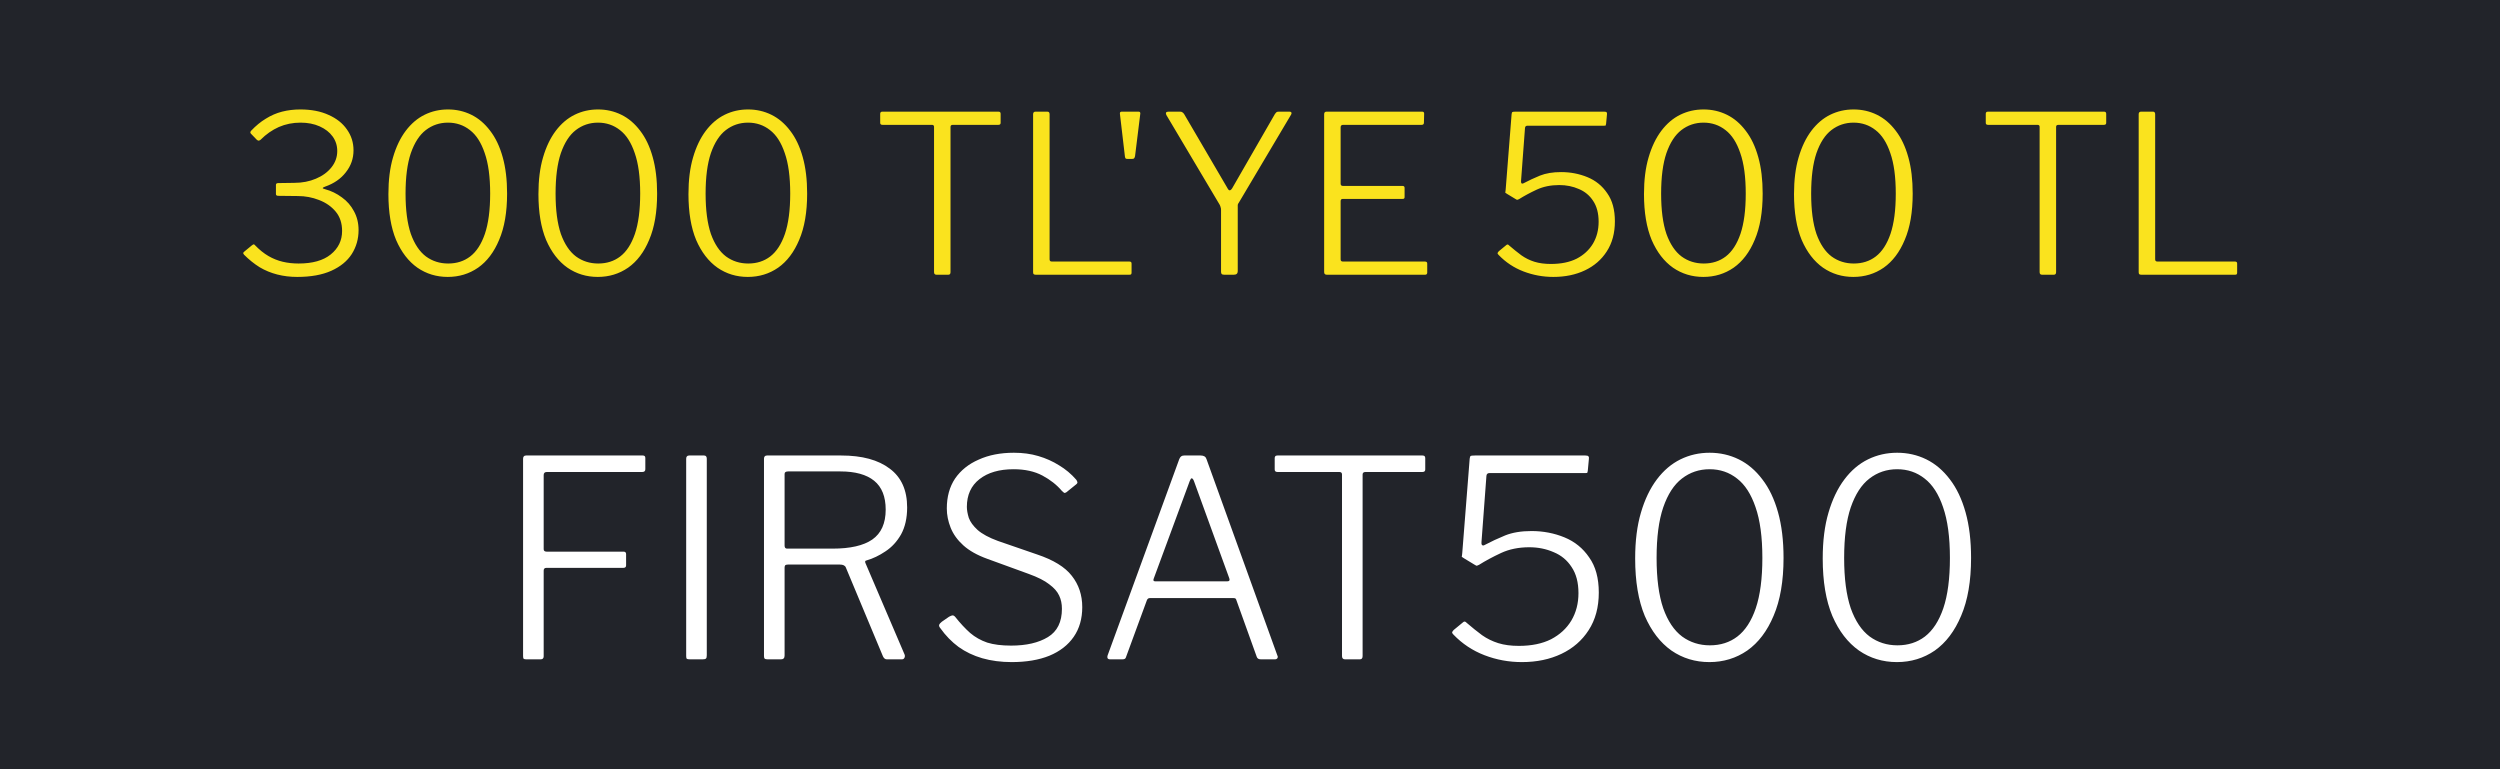 <svg width="91" height="28" viewBox="0 0 91 28" fill="none" xmlns="http://www.w3.org/2000/svg">
<rect width="91" height="28" fill="#22242A"/>
<path d="M9.14 4.872C9.103 4.84 9.103 4.803 9.14 4.76C9.311 4.579 9.489 4.432 9.676 4.32C9.863 4.203 10.06 4.117 10.268 4.064C10.476 4.011 10.697 3.984 10.932 3.984C11.332 3.984 11.676 4.051 11.964 4.184C12.252 4.312 12.473 4.488 12.628 4.712C12.788 4.936 12.868 5.189 12.868 5.472C12.868 5.771 12.775 6.037 12.588 6.272C12.407 6.507 12.156 6.68 11.836 6.792C11.777 6.813 11.748 6.832 11.748 6.848C11.748 6.859 11.777 6.872 11.836 6.888C12.055 6.947 12.257 7.045 12.444 7.184C12.631 7.317 12.777 7.485 12.884 7.688C12.996 7.891 13.052 8.12 13.052 8.376C13.052 8.696 12.969 8.987 12.804 9.248C12.639 9.504 12.391 9.707 12.06 9.856C11.729 10.005 11.316 10.08 10.82 10.08C10.564 10.08 10.321 10.051 10.092 9.992C9.863 9.933 9.649 9.845 9.452 9.728C9.255 9.605 9.065 9.453 8.884 9.272C8.863 9.245 8.852 9.224 8.852 9.208C8.857 9.192 8.873 9.173 8.9 9.152L9.172 8.928C9.204 8.901 9.228 8.891 9.244 8.896C9.26 8.901 9.273 8.912 9.284 8.928C9.444 9.093 9.607 9.224 9.772 9.32C9.937 9.416 10.111 9.485 10.292 9.528C10.473 9.571 10.665 9.592 10.868 9.592C11.375 9.592 11.764 9.483 12.036 9.264C12.313 9.04 12.452 8.755 12.452 8.408C12.452 8.125 12.375 7.891 12.22 7.704C12.065 7.517 11.863 7.376 11.612 7.28C11.367 7.184 11.111 7.136 10.844 7.136L10.132 7.128C10.073 7.128 10.044 7.107 10.044 7.064V6.728C10.044 6.685 10.073 6.664 10.132 6.664L10.708 6.656C11.001 6.656 11.265 6.605 11.5 6.504C11.74 6.403 11.929 6.264 12.068 6.088C12.207 5.912 12.276 5.715 12.276 5.496C12.276 5.299 12.22 5.123 12.108 4.968C11.996 4.813 11.839 4.691 11.636 4.6C11.433 4.509 11.201 4.464 10.94 4.464C10.657 4.464 10.393 4.517 10.148 4.624C9.908 4.731 9.687 4.885 9.484 5.088C9.457 5.109 9.433 5.12 9.412 5.12C9.396 5.12 9.375 5.109 9.348 5.088L9.14 4.872ZM16.306 3.984C16.61 3.984 16.893 4.048 17.154 4.176C17.416 4.304 17.645 4.499 17.842 4.76C18.04 5.016 18.192 5.336 18.298 5.72C18.405 6.099 18.458 6.541 18.458 7.048C18.458 7.72 18.362 8.28 18.17 8.728C17.984 9.176 17.728 9.515 17.402 9.744C17.077 9.968 16.709 10.08 16.298 10.08C15.888 10.08 15.52 9.968 15.194 9.744C14.869 9.515 14.61 9.179 14.418 8.736C14.232 8.288 14.138 7.731 14.138 7.064C14.138 6.552 14.194 6.107 14.306 5.728C14.418 5.344 14.573 5.021 14.77 4.76C14.968 4.499 15.197 4.304 15.458 4.176C15.72 4.048 16.002 3.984 16.306 3.984ZM16.314 9.592C16.624 9.592 16.89 9.507 17.114 9.336C17.344 9.16 17.522 8.885 17.65 8.512C17.778 8.133 17.842 7.645 17.842 7.048C17.842 6.44 17.776 5.947 17.642 5.568C17.514 5.189 17.336 4.912 17.106 4.736C16.877 4.555 16.61 4.464 16.306 4.464C16.002 4.464 15.733 4.555 15.498 4.736C15.269 4.912 15.088 5.192 14.954 5.576C14.826 5.955 14.762 6.445 14.762 7.048C14.762 7.645 14.826 8.133 14.954 8.512C15.088 8.885 15.272 9.16 15.506 9.336C15.741 9.507 16.01 9.592 16.314 9.592ZM21.767 3.984C22.071 3.984 22.354 4.048 22.615 4.176C22.877 4.304 23.106 4.499 23.303 4.76C23.501 5.016 23.653 5.336 23.759 5.72C23.866 6.099 23.919 6.541 23.919 7.048C23.919 7.72 23.823 8.28 23.631 8.728C23.445 9.176 23.189 9.515 22.863 9.744C22.538 9.968 22.17 10.08 21.759 10.08C21.349 10.08 20.981 9.968 20.655 9.744C20.33 9.515 20.071 9.179 19.879 8.736C19.693 8.288 19.599 7.731 19.599 7.064C19.599 6.552 19.655 6.107 19.767 5.728C19.879 5.344 20.034 5.021 20.231 4.76C20.429 4.499 20.658 4.304 20.919 4.176C21.181 4.048 21.463 3.984 21.767 3.984ZM21.775 9.592C22.085 9.592 22.351 9.507 22.575 9.336C22.805 9.16 22.983 8.885 23.111 8.512C23.239 8.133 23.303 7.645 23.303 7.048C23.303 6.44 23.237 5.947 23.103 5.568C22.975 5.189 22.797 4.912 22.567 4.736C22.338 4.555 22.071 4.464 21.767 4.464C21.463 4.464 21.194 4.555 20.959 4.736C20.73 4.912 20.549 5.192 20.415 5.576C20.287 5.955 20.223 6.445 20.223 7.048C20.223 7.645 20.287 8.133 20.415 8.512C20.549 8.885 20.733 9.16 20.967 9.336C21.202 9.507 21.471 9.592 21.775 9.592ZM27.228 3.984C27.532 3.984 27.815 4.048 28.076 4.176C28.337 4.304 28.567 4.499 28.764 4.76C28.962 5.016 29.113 5.336 29.22 5.72C29.327 6.099 29.38 6.541 29.38 7.048C29.38 7.72 29.284 8.28 29.092 8.728C28.905 9.176 28.649 9.515 28.324 9.744C27.999 9.968 27.631 10.08 27.22 10.08C26.809 10.08 26.442 9.968 26.116 9.744C25.791 9.515 25.532 9.179 25.34 8.736C25.154 8.288 25.06 7.731 25.06 7.064C25.06 6.552 25.116 6.107 25.228 5.728C25.34 5.344 25.495 5.021 25.692 4.76C25.89 4.499 26.119 4.304 26.38 4.176C26.642 4.048 26.924 3.984 27.228 3.984ZM27.236 9.592C27.546 9.592 27.812 9.507 28.036 9.336C28.265 9.16 28.444 8.885 28.572 8.512C28.7 8.133 28.764 7.645 28.764 7.048C28.764 6.44 28.698 5.947 28.564 5.568C28.436 5.189 28.258 4.912 28.028 4.736C27.799 4.555 27.532 4.464 27.228 4.464C26.924 4.464 26.655 4.555 26.42 4.736C26.191 4.912 26.009 5.192 25.876 5.576C25.748 5.955 25.684 6.445 25.684 7.048C25.684 7.645 25.748 8.133 25.876 8.512C26.009 8.885 26.194 9.16 26.428 9.336C26.663 9.507 26.932 9.592 27.236 9.592ZM32.039 4.144C32.039 4.117 32.045 4.099 32.056 4.088C32.066 4.072 32.087 4.064 32.12 4.064H36.343C36.376 4.064 36.397 4.072 36.407 4.088C36.418 4.099 36.423 4.117 36.423 4.144V4.472C36.423 4.52 36.397 4.544 36.343 4.544H34.688C34.629 4.544 34.599 4.568 34.599 4.616V9.904C34.599 9.968 34.573 10 34.52 10H34.087C34.029 10 33.999 9.968 33.999 9.904V4.616C33.999 4.568 33.973 4.544 33.919 4.544H32.12C32.066 4.544 32.039 4.52 32.039 4.472V4.144ZM37.605 4.16C37.605 4.096 37.635 4.064 37.693 4.064H38.125C38.179 4.064 38.205 4.096 38.205 4.16V9.44C38.205 9.493 38.232 9.52 38.285 9.52H41.109C41.163 9.52 41.189 9.544 41.189 9.592V9.928C41.189 9.949 41.184 9.968 41.173 9.984C41.163 9.995 41.141 10 41.109 10H37.701C37.664 10 37.637 9.992 37.621 9.976C37.611 9.96 37.605 9.936 37.605 9.904V4.16ZM41.316 5.68C41.31 5.712 41.3 5.739 41.284 5.76C41.273 5.776 41.249 5.784 41.212 5.784H41.036C41.004 5.784 40.982 5.779 40.972 5.768C40.961 5.752 40.953 5.731 40.948 5.704L40.764 4.136C40.764 4.109 40.769 4.091 40.78 4.08C40.796 4.069 40.812 4.064 40.828 4.064H41.444C41.486 4.064 41.508 4.085 41.508 4.128L41.316 5.68ZM46.942 4.064C46.974 4.064 46.995 4.075 47.006 4.096C47.017 4.112 47.014 4.136 46.998 4.168L45.094 7.376C45.073 7.403 45.059 7.429 45.054 7.456C45.054 7.483 45.054 7.528 45.054 7.592V9.872C45.054 9.957 45.006 10 44.91 10H44.566C44.518 10 44.486 9.992 44.47 9.976C44.454 9.955 44.446 9.928 44.446 9.896V7.648C44.446 7.6 44.441 7.565 44.43 7.544C44.425 7.517 44.414 7.488 44.398 7.456L42.454 4.184C42.438 4.147 42.435 4.117 42.446 4.096C42.462 4.075 42.491 4.064 42.534 4.064H42.95C42.993 4.064 43.022 4.072 43.038 4.088C43.059 4.099 43.081 4.12 43.102 4.152L44.67 6.832C44.702 6.896 44.731 6.928 44.758 6.928C44.79 6.928 44.822 6.901 44.854 6.848L46.406 4.152C46.433 4.115 46.454 4.091 46.47 4.08C46.486 4.069 46.515 4.064 46.558 4.064H46.942ZM48.199 4.16C48.199 4.096 48.228 4.064 48.287 4.064H51.767C51.815 4.064 51.839 4.088 51.839 4.136L51.831 4.464C51.831 4.517 51.804 4.544 51.751 4.544H48.895C48.831 4.544 48.799 4.573 48.799 4.632V6.688C48.799 6.741 48.828 6.768 48.887 6.768H51.055C51.103 6.768 51.127 6.792 51.127 6.84V7.176C51.127 7.197 51.122 7.213 51.111 7.224C51.106 7.235 51.087 7.24 51.055 7.24H48.879C48.826 7.24 48.799 7.267 48.799 7.32V9.44C48.799 9.493 48.826 9.52 48.879 9.52H51.863C51.922 9.52 51.951 9.544 51.951 9.592V9.928C51.951 9.949 51.943 9.968 51.927 9.984C51.916 9.995 51.898 10 51.871 10H48.295C48.231 10 48.199 9.968 48.199 9.904V4.16ZM58.39 4.064C58.438 4.064 58.468 4.072 58.478 4.088C58.494 4.099 58.499 4.123 58.494 4.16L58.462 4.504C58.457 4.536 58.452 4.557 58.446 4.568C58.446 4.573 58.422 4.576 58.374 4.576H55.598C55.545 4.576 55.516 4.603 55.51 4.656L55.366 6.584C55.361 6.621 55.366 6.651 55.382 6.672C55.404 6.688 55.428 6.688 55.454 6.672C55.646 6.571 55.846 6.477 56.054 6.392C56.267 6.307 56.523 6.264 56.822 6.264C57.163 6.264 57.483 6.325 57.782 6.448C58.081 6.571 58.321 6.765 58.502 7.032C58.689 7.293 58.782 7.635 58.782 8.056C58.782 8.483 58.684 8.848 58.486 9.152C58.294 9.451 58.03 9.68 57.694 9.84C57.358 10 56.974 10.08 56.542 10.08C56.163 10.08 55.801 10.013 55.454 9.88C55.108 9.747 54.806 9.547 54.55 9.28C54.523 9.253 54.51 9.232 54.51 9.216C54.516 9.195 54.532 9.171 54.558 9.144L54.83 8.92C54.862 8.888 54.897 8.893 54.934 8.936C55.089 9.069 55.238 9.189 55.382 9.296C55.526 9.397 55.684 9.475 55.854 9.528C56.025 9.581 56.225 9.608 56.454 9.608C56.822 9.608 57.134 9.544 57.39 9.416C57.646 9.283 57.843 9.101 57.982 8.872C58.121 8.637 58.19 8.371 58.19 8.072C58.19 7.763 58.123 7.509 57.99 7.312C57.862 7.115 57.689 6.971 57.47 6.88C57.252 6.784 57.014 6.736 56.758 6.736C56.449 6.736 56.174 6.792 55.934 6.904C55.694 7.016 55.481 7.131 55.294 7.248C55.252 7.269 55.225 7.277 55.214 7.272C55.209 7.267 55.19 7.256 55.158 7.24L54.854 7.056C54.812 7.029 54.79 7.013 54.79 7.008C54.795 6.997 54.801 6.963 54.806 6.904L55.022 4.16C55.028 4.117 55.035 4.091 55.046 4.08C55.062 4.069 55.105 4.064 55.174 4.064H58.39ZM62.009 3.984C62.313 3.984 62.596 4.048 62.857 4.176C63.119 4.304 63.348 4.499 63.545 4.76C63.743 5.016 63.895 5.336 64.001 5.72C64.108 6.099 64.161 6.541 64.161 7.048C64.161 7.72 64.065 8.28 63.873 8.728C63.687 9.176 63.431 9.515 63.105 9.744C62.78 9.968 62.412 10.08 62.001 10.08C61.591 10.08 61.223 9.968 60.897 9.744C60.572 9.515 60.313 9.179 60.121 8.736C59.935 8.288 59.841 7.731 59.841 7.064C59.841 6.552 59.897 6.107 60.009 5.728C60.121 5.344 60.276 5.021 60.473 4.76C60.671 4.499 60.9 4.304 61.161 4.176C61.423 4.048 61.705 3.984 62.009 3.984ZM62.017 9.592C62.327 9.592 62.593 9.507 62.817 9.336C63.047 9.16 63.225 8.885 63.353 8.512C63.481 8.133 63.545 7.645 63.545 7.048C63.545 6.44 63.479 5.947 63.345 5.568C63.217 5.189 63.039 4.912 62.809 4.736C62.58 4.555 62.313 4.464 62.009 4.464C61.705 4.464 61.436 4.555 61.201 4.736C60.972 4.912 60.791 5.192 60.657 5.576C60.529 5.955 60.465 6.445 60.465 7.048C60.465 7.645 60.529 8.133 60.657 8.512C60.791 8.885 60.975 9.16 61.209 9.336C61.444 9.507 61.713 9.592 62.017 9.592ZM67.47 3.984C67.774 3.984 68.057 4.048 68.318 4.176C68.58 4.304 68.809 4.499 69.006 4.76C69.204 5.016 69.356 5.336 69.462 5.72C69.569 6.099 69.622 6.541 69.622 7.048C69.622 7.72 69.526 8.28 69.334 8.728C69.148 9.176 68.892 9.515 68.566 9.744C68.241 9.968 67.873 10.08 67.462 10.08C67.052 10.08 66.684 9.968 66.358 9.744C66.033 9.515 65.774 9.179 65.582 8.736C65.396 8.288 65.302 7.731 65.302 7.064C65.302 6.552 65.358 6.107 65.47 5.728C65.582 5.344 65.737 5.021 65.934 4.76C66.132 4.499 66.361 4.304 66.622 4.176C66.884 4.048 67.166 3.984 67.47 3.984ZM67.478 9.592C67.788 9.592 68.054 9.507 68.278 9.336C68.508 9.16 68.686 8.885 68.814 8.512C68.942 8.133 69.006 7.645 69.006 7.048C69.006 6.44 68.94 5.947 68.806 5.568C68.678 5.189 68.5 4.912 68.27 4.736C68.041 4.555 67.774 4.464 67.47 4.464C67.166 4.464 66.897 4.555 66.662 4.736C66.433 4.912 66.252 5.192 66.118 5.576C65.99 5.955 65.926 6.445 65.926 7.048C65.926 7.645 65.99 8.133 66.118 8.512C66.252 8.885 66.436 9.16 66.67 9.336C66.905 9.507 67.174 9.592 67.478 9.592ZM72.282 4.144C72.282 4.117 72.287 4.099 72.298 4.088C72.308 4.072 72.33 4.064 72.362 4.064H76.586C76.618 4.064 76.639 4.072 76.65 4.088C76.66 4.099 76.666 4.117 76.666 4.144V4.472C76.666 4.52 76.639 4.544 76.586 4.544H74.93C74.871 4.544 74.842 4.568 74.842 4.616V9.904C74.842 9.968 74.815 10 74.762 10H74.33C74.271 10 74.242 9.968 74.242 9.904V4.616C74.242 4.568 74.215 4.544 74.162 4.544H72.362C72.308 4.544 72.282 4.52 72.282 4.472V4.144ZM77.848 4.16C77.848 4.096 77.877 4.064 77.936 4.064H78.368C78.421 4.064 78.448 4.096 78.448 4.16V9.44C78.448 9.493 78.474 9.52 78.528 9.52H81.352C81.405 9.52 81.432 9.544 81.432 9.592V9.928C81.432 9.949 81.426 9.968 81.416 9.984C81.405 9.995 81.384 10 81.352 10H77.944C77.906 10 77.88 9.992 77.864 9.976C77.853 9.96 77.848 9.936 77.848 9.904V4.16Z" fill="#FAE31E"/>
<path d="M19.04 16.7C19.04 16.62 19.077 16.58 19.15 16.58H23.4C23.46 16.58 23.49 16.61 23.49 16.67V17.08C23.49 17.147 23.453 17.18 23.38 17.18H19.91C19.83 17.18 19.79 17.217 19.79 17.29V19.99C19.79 20.05 19.827 20.08 19.9 20.08H22.7C22.76 20.08 22.79 20.11 22.79 20.17V20.58C22.79 20.64 22.757 20.67 22.69 20.67H19.89C19.823 20.67 19.79 20.703 19.79 20.77V23.89C19.79 23.963 19.753 24 19.68 24H19.16C19.113 24 19.08 23.993 19.06 23.98C19.047 23.96 19.04 23.927 19.04 23.88V16.7ZM25.628 16.58C25.694 16.58 25.727 16.62 25.727 16.7V23.85C25.727 23.91 25.718 23.95 25.698 23.97C25.677 23.99 25.637 24 25.578 24H25.117C25.058 24 25.017 23.993 24.997 23.98C24.984 23.96 24.977 23.927 24.977 23.88V16.7C24.977 16.62 25.014 16.58 25.087 16.58H25.628ZM32.929 23.83C32.943 23.87 32.94 23.91 32.919 23.95C32.9 23.983 32.87 24 32.83 24H32.279C32.219 24 32.173 23.963 32.139 23.89L30.79 20.66C30.763 20.587 30.689 20.55 30.57 20.55H28.68C28.633 20.55 28.599 20.56 28.579 20.58C28.566 20.6 28.559 20.627 28.559 20.66V23.86C28.559 23.953 28.516 24 28.43 24H27.939C27.886 24 27.849 23.99 27.829 23.97C27.816 23.95 27.809 23.92 27.809 23.88V16.7C27.809 16.62 27.846 16.58 27.919 16.58H30.619C31.38 16.58 31.97 16.74 32.389 17.06C32.809 17.373 33.02 17.843 33.02 18.47C33.02 18.857 32.946 19.183 32.8 19.45C32.653 19.71 32.463 19.917 32.23 20.07C32.003 20.223 31.773 20.333 31.54 20.4C31.493 20.407 31.48 20.437 31.5 20.49L32.929 23.83ZM30.309 19.97C30.95 19.97 31.43 19.86 31.75 19.64C32.076 19.413 32.239 19.05 32.239 18.55C32.239 18.077 32.099 17.727 31.82 17.5C31.54 17.273 31.13 17.16 30.59 17.16H28.689C28.603 17.16 28.559 17.19 28.559 17.25V19.86C28.559 19.933 28.59 19.97 28.649 19.97H30.309ZM38.654 17.87C38.467 17.65 38.231 17.463 37.944 17.31C37.657 17.157 37.307 17.08 36.894 17.08C36.374 17.08 35.961 17.2 35.654 17.44C35.347 17.68 35.194 18.017 35.194 18.45C35.194 18.563 35.217 18.697 35.264 18.85C35.317 18.997 35.424 19.143 35.584 19.29C35.751 19.437 35.997 19.57 36.324 19.69L37.744 20.18C38.344 20.38 38.767 20.64 39.014 20.96C39.267 21.28 39.394 21.66 39.394 22.1C39.394 22.52 39.291 22.88 39.084 23.18C38.877 23.48 38.581 23.71 38.194 23.87C37.814 24.023 37.357 24.1 36.824 24.1C36.437 24.1 36.081 24.053 35.754 23.96C35.434 23.867 35.147 23.73 34.894 23.55C34.641 23.363 34.417 23.133 34.224 22.86C34.191 22.82 34.177 22.783 34.184 22.75C34.197 22.71 34.231 22.67 34.284 22.63L34.544 22.45C34.604 22.417 34.647 22.4 34.674 22.4C34.707 22.4 34.741 22.42 34.774 22.46C34.954 22.687 35.134 22.88 35.314 23.04C35.494 23.193 35.701 23.31 35.934 23.39C36.167 23.463 36.457 23.5 36.804 23.5C37.357 23.5 37.804 23.397 38.144 23.19C38.484 22.983 38.654 22.64 38.654 22.16C38.654 21.98 38.621 21.82 38.554 21.68C38.487 21.533 38.367 21.397 38.194 21.27C38.027 21.137 37.777 21.01 37.444 20.89L35.934 20.34C35.567 20.207 35.277 20.043 35.064 19.85C34.851 19.657 34.697 19.443 34.604 19.21C34.511 18.977 34.464 18.743 34.464 18.51C34.464 18.083 34.564 17.72 34.764 17.42C34.971 17.12 35.257 16.89 35.624 16.73C35.991 16.563 36.417 16.48 36.904 16.48C37.231 16.48 37.527 16.52 37.794 16.6C38.067 16.68 38.321 16.793 38.554 16.94C38.787 17.08 38.994 17.253 39.174 17.46C39.194 17.487 39.207 17.513 39.214 17.54C39.227 17.567 39.214 17.597 39.174 17.63L38.814 17.92C38.781 17.94 38.754 17.947 38.734 17.94C38.721 17.927 38.694 17.903 38.654 17.87ZM40.396 24C40.363 24 40.336 23.987 40.316 23.96C40.303 23.933 40.303 23.9 40.316 23.86L42.926 16.71C42.946 16.663 42.969 16.63 42.996 16.61C43.023 16.59 43.059 16.58 43.106 16.58H43.706C43.819 16.58 43.889 16.623 43.916 16.71L46.496 23.86C46.516 23.893 46.516 23.927 46.496 23.96C46.476 23.987 46.446 24 46.406 24H45.896C45.816 24 45.766 23.97 45.746 23.91L45.006 21.85C44.999 21.823 44.989 21.803 44.976 21.79C44.963 21.777 44.936 21.77 44.896 21.77H41.856C41.803 21.77 41.766 21.797 41.746 21.85L40.986 23.92C40.98 23.947 40.966 23.967 40.946 23.98C40.926 23.993 40.896 24 40.856 24H40.396ZM44.676 21.16C44.749 21.16 44.773 21.123 44.746 21.05L43.456 17.5C43.429 17.44 43.403 17.41 43.376 17.41C43.356 17.41 43.333 17.443 43.306 17.51L41.996 21.06C41.969 21.127 41.986 21.16 42.046 21.16H44.676ZM46.399 16.68C46.399 16.647 46.406 16.623 46.419 16.61C46.432 16.59 46.459 16.58 46.499 16.58H51.779C51.819 16.58 51.846 16.59 51.859 16.61C51.872 16.623 51.879 16.647 51.879 16.68V17.09C51.879 17.15 51.846 17.18 51.779 17.18H49.709C49.636 17.18 49.599 17.21 49.599 17.27V23.88C49.599 23.96 49.566 24 49.499 24H48.959C48.886 24 48.849 23.96 48.849 23.88V17.27C48.849 17.21 48.816 17.18 48.749 17.18H46.499C46.432 17.18 46.399 17.15 46.399 17.09V16.68ZM57.706 16.58C57.766 16.58 57.803 16.59 57.816 16.61C57.836 16.623 57.843 16.653 57.836 16.7L57.796 17.13C57.79 17.17 57.783 17.197 57.776 17.21C57.776 17.217 57.746 17.22 57.686 17.22H54.216C54.15 17.22 54.113 17.253 54.106 17.32L53.926 19.73C53.92 19.777 53.926 19.813 53.946 19.84C53.973 19.86 54.003 19.86 54.036 19.84C54.276 19.713 54.526 19.597 54.786 19.49C55.053 19.383 55.373 19.33 55.746 19.33C56.173 19.33 56.573 19.407 56.946 19.56C57.32 19.713 57.62 19.957 57.846 20.29C58.08 20.617 58.196 21.043 58.196 21.57C58.196 22.103 58.073 22.56 57.826 22.94C57.586 23.313 57.256 23.6 56.836 23.8C56.416 24 55.936 24.1 55.396 24.1C54.923 24.1 54.47 24.017 54.036 23.85C53.603 23.683 53.226 23.433 52.906 23.1C52.873 23.067 52.856 23.04 52.856 23.02C52.863 22.993 52.883 22.963 52.916 22.93L53.256 22.65C53.296 22.61 53.34 22.617 53.386 22.67C53.58 22.837 53.766 22.987 53.946 23.12C54.126 23.247 54.323 23.343 54.536 23.41C54.75 23.477 55 23.51 55.286 23.51C55.746 23.51 56.136 23.43 56.456 23.27C56.776 23.103 57.023 22.877 57.196 22.59C57.37 22.297 57.456 21.963 57.456 21.59C57.456 21.203 57.373 20.887 57.206 20.64C57.046 20.393 56.83 20.213 56.556 20.1C56.283 19.98 55.986 19.92 55.666 19.92C55.28 19.92 54.936 19.99 54.636 20.13C54.336 20.27 54.07 20.413 53.836 20.56C53.783 20.587 53.75 20.597 53.736 20.59C53.73 20.583 53.706 20.57 53.666 20.55L53.286 20.32C53.233 20.287 53.206 20.267 53.206 20.26C53.213 20.247 53.22 20.203 53.226 20.13L53.496 16.7C53.503 16.647 53.513 16.613 53.526 16.6C53.546 16.587 53.6 16.58 53.686 16.58H57.706ZM62.23 16.48C62.611 16.48 62.964 16.56 63.291 16.72C63.617 16.88 63.904 17.123 64.15 17.45C64.397 17.77 64.587 18.17 64.721 18.65C64.854 19.123 64.921 19.677 64.921 20.31C64.921 21.15 64.8 21.85 64.561 22.41C64.327 22.97 64.007 23.393 63.6 23.68C63.194 23.96 62.734 24.1 62.221 24.1C61.707 24.1 61.247 23.96 60.84 23.68C60.434 23.393 60.111 22.973 59.87 22.42C59.637 21.86 59.52 21.163 59.52 20.33C59.52 19.69 59.59 19.133 59.73 18.66C59.87 18.18 60.064 17.777 60.31 17.45C60.557 17.123 60.844 16.88 61.17 16.72C61.497 16.56 61.85 16.48 62.23 16.48ZM62.24 23.49C62.627 23.49 62.961 23.383 63.24 23.17C63.527 22.95 63.751 22.607 63.91 22.14C64.07 21.667 64.15 21.057 64.15 20.31C64.15 19.55 64.067 18.933 63.901 18.46C63.74 17.987 63.517 17.64 63.23 17.42C62.944 17.193 62.611 17.08 62.23 17.08C61.85 17.08 61.514 17.193 61.221 17.42C60.934 17.64 60.707 17.99 60.541 18.47C60.38 18.943 60.3 19.557 60.3 20.31C60.3 21.057 60.38 21.667 60.541 22.14C60.707 22.607 60.937 22.95 61.23 23.17C61.524 23.383 61.861 23.49 62.24 23.49ZM69.057 16.48C69.437 16.48 69.79 16.56 70.117 16.72C70.443 16.88 70.73 17.123 70.977 17.45C71.223 17.77 71.413 18.17 71.547 18.65C71.68 19.123 71.747 19.677 71.747 20.31C71.747 21.15 71.627 21.85 71.387 22.41C71.153 22.97 70.833 23.393 70.427 23.68C70.02 23.96 69.56 24.1 69.047 24.1C68.533 24.1 68.073 23.96 67.667 23.68C67.26 23.393 66.937 22.973 66.697 22.42C66.463 21.86 66.347 21.163 66.347 20.33C66.347 19.69 66.417 19.133 66.557 18.66C66.697 18.18 66.89 17.777 67.137 17.45C67.383 17.123 67.67 16.88 67.997 16.72C68.323 16.56 68.677 16.48 69.057 16.48ZM69.067 23.49C69.453 23.49 69.787 23.383 70.067 23.17C70.353 22.95 70.577 22.607 70.737 22.14C70.897 21.667 70.977 21.057 70.977 20.31C70.977 19.55 70.893 18.933 70.727 18.46C70.567 17.987 70.343 17.64 70.057 17.42C69.77 17.193 69.437 17.08 69.057 17.08C68.677 17.08 68.34 17.193 68.047 17.42C67.76 17.64 67.533 17.99 67.367 18.47C67.207 18.943 67.127 19.557 67.127 20.31C67.127 21.057 67.207 21.667 67.367 22.14C67.533 22.607 67.763 22.95 68.057 23.17C68.35 23.383 68.687 23.49 69.067 23.49Z" fill="white"/>
</svg>

